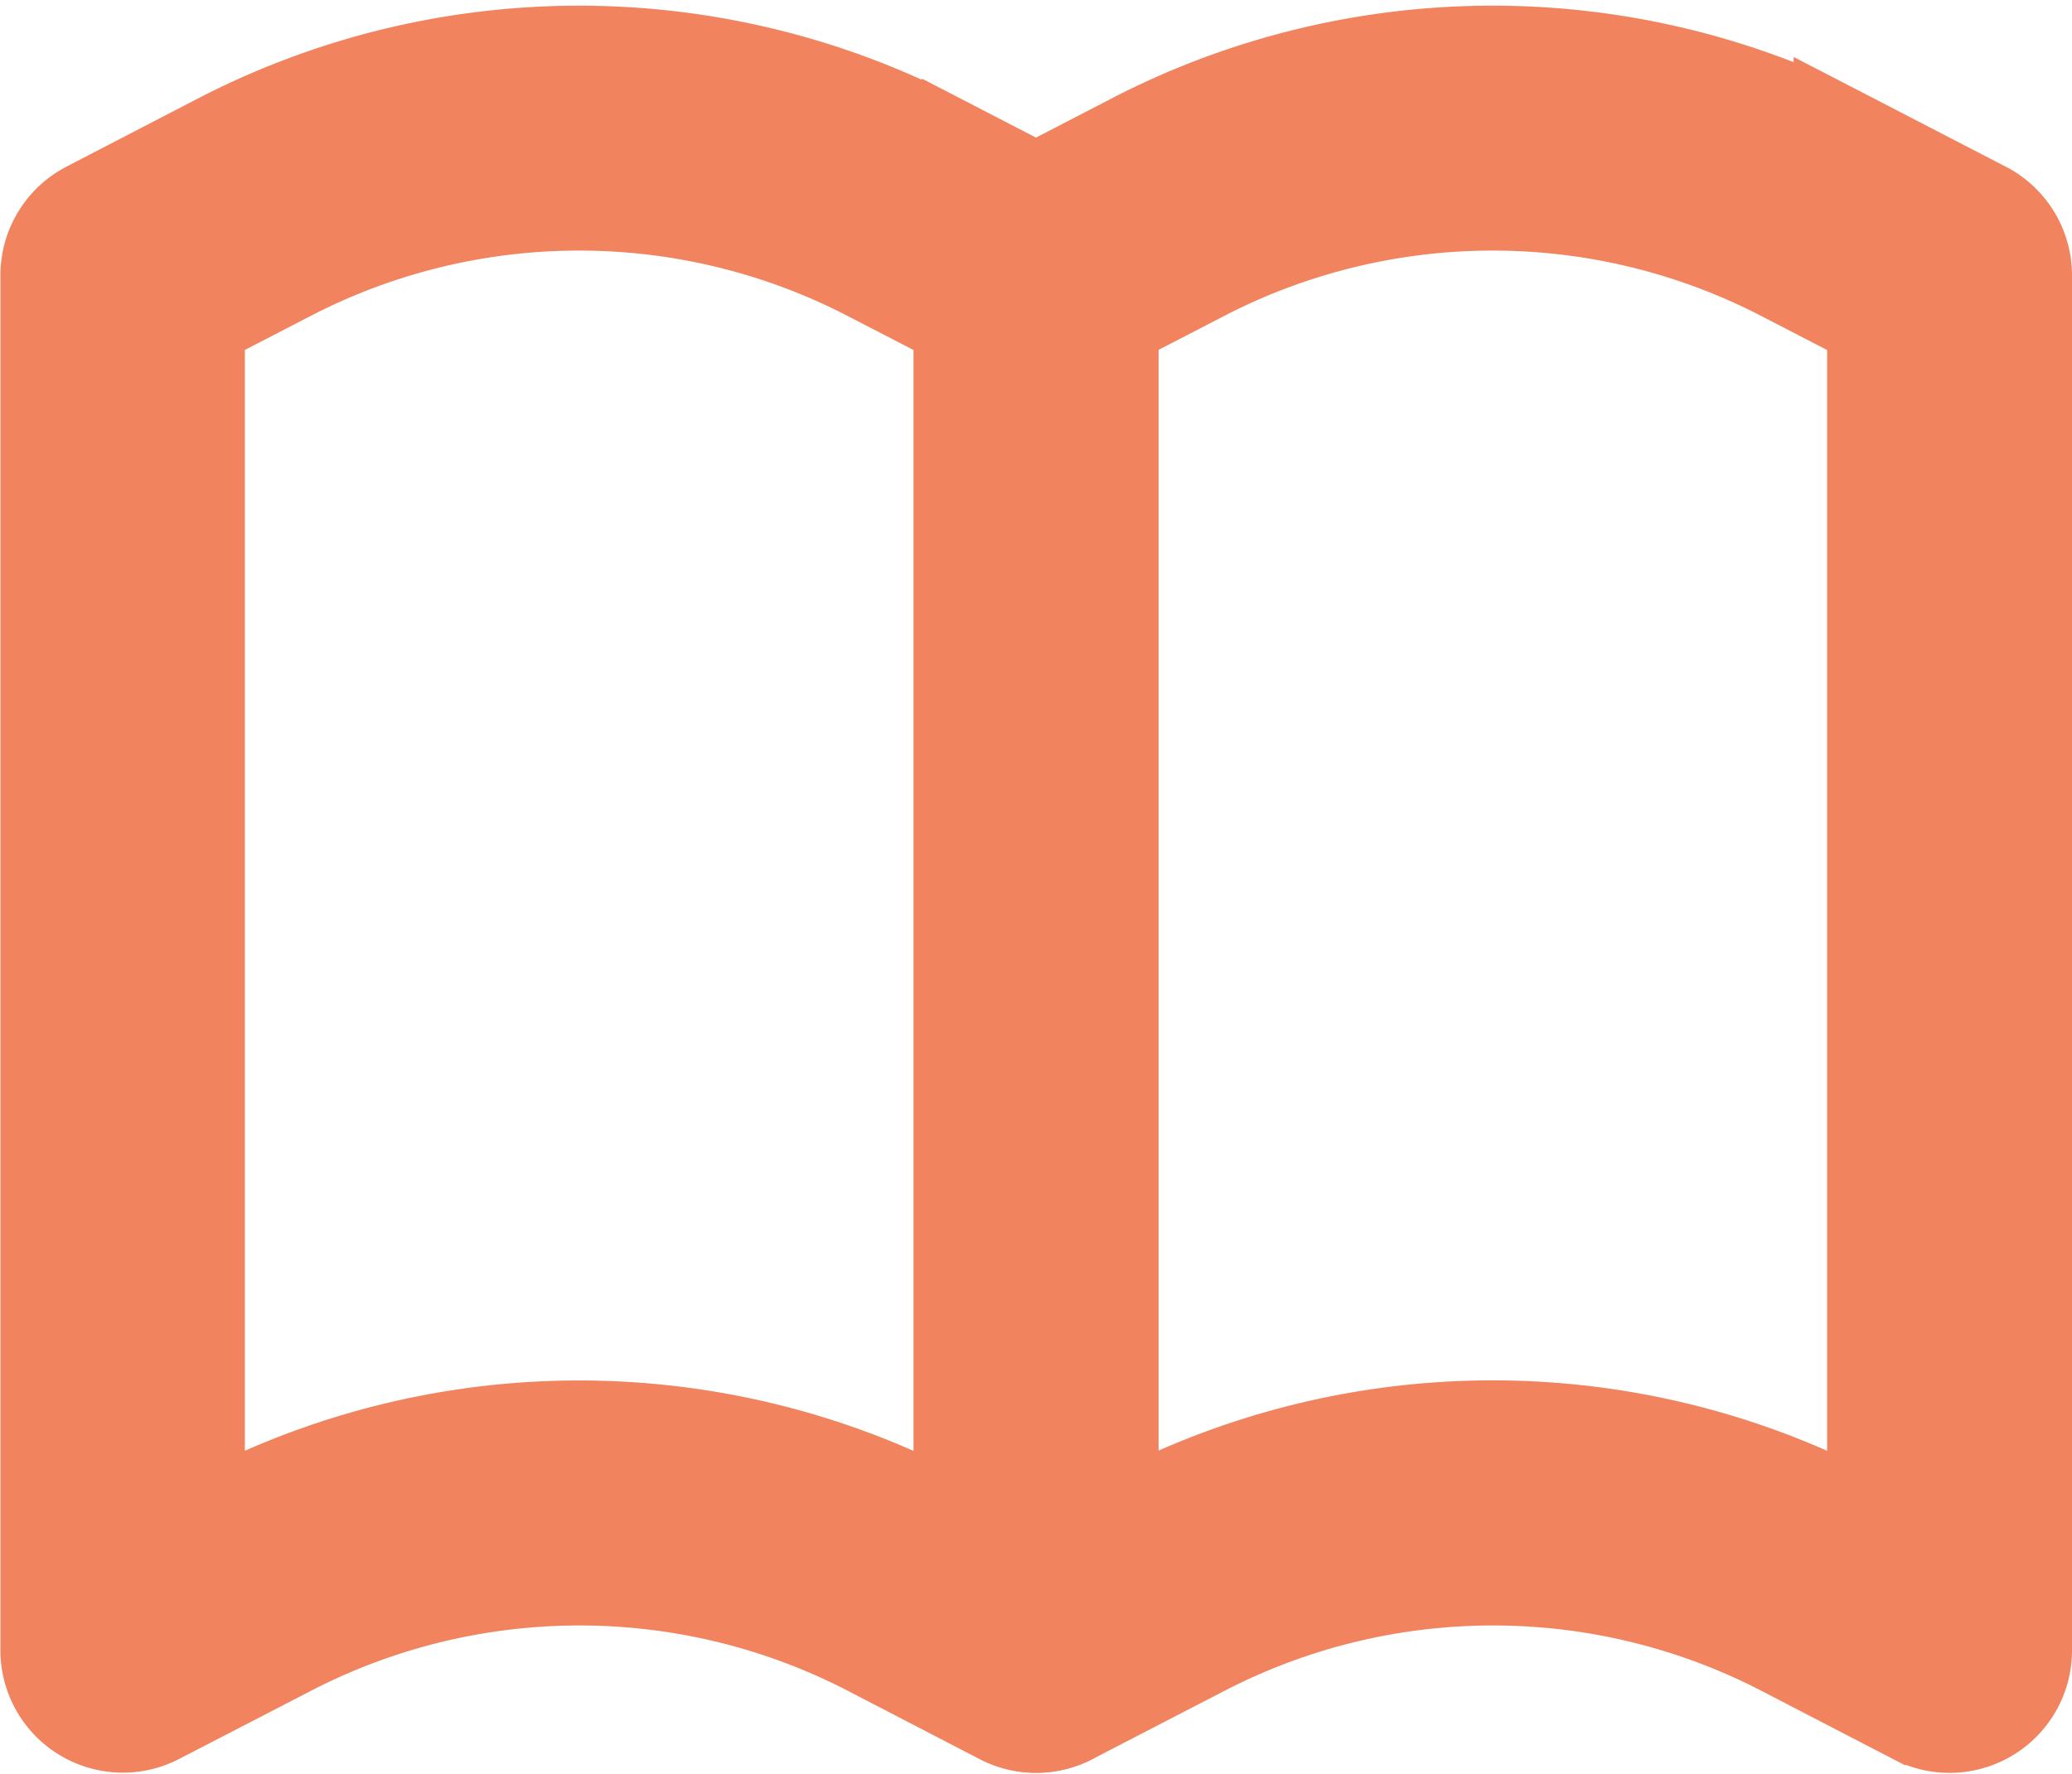 <svg xmlns="http://www.w3.org/2000/svg" width="19.868" height="17.012" viewBox="0 0 19.868 17.012">
  <g id="book" transform="translate(0.5 -39.093)">
    <g id="Group_591" data-name="Group 591" transform="translate(0 39.648)">
      <g id="Group_590" data-name="Group 590" transform="translate(0 0)">
        <path id="Path_244" data-name="Path 244" d="M9.744,41.138l-1.305-.675a7.451,7.451,0,0,0-6.771,0l-1.3.674a.674.674,0,0,0-.364.6V54.922a.674.674,0,0,0,.983.6l1.3-.672a6.1,6.1,0,0,1,5.538,0l1.3.674a.674.674,0,0,0,.983-.6V41.737A.674.674,0,0,0,9.744,41.138ZM8.76,53.815l-.322-.166a7.451,7.451,0,0,0-6.771,0l-.319.165V42.147l.936-.484a6.1,6.1,0,0,1,5.538,0l.938.485Z" transform="translate(0 -39.65)" fill="#f1835e" stroke="#f1835e" stroke-width="1"/>
      </g>
    </g>
    <g id="Group_593" data-name="Group 593" transform="translate(8.76 39.648)">
      <g id="Group_592" data-name="Group 592" transform="translate(0 0)">
        <path id="Path_245" data-name="Path 245" d="M247.459,41.136l-1.305-.675a7.45,7.45,0,0,0-6.771,0l-1.3.674a.674.674,0,0,0-.364.6V54.92a.674.674,0,0,0,.983.6l1.3-.672a6.1,6.1,0,0,1,5.538,0l1.3.674a.674.674,0,0,0,.983-.6V41.735A.674.674,0,0,0,247.459,41.136Zm-.984,12.676-.322-.166a7.451,7.451,0,0,0-6.771,0l-.319.165V42.145l.936-.484a6.1,6.1,0,0,1,5.538,0l.938.485Z" transform="translate(-237.715 -39.648)" fill="#f1835e" stroke="#f1835e" stroke-width="1"/>
      </g>
    </g>
  </g>
</svg>
